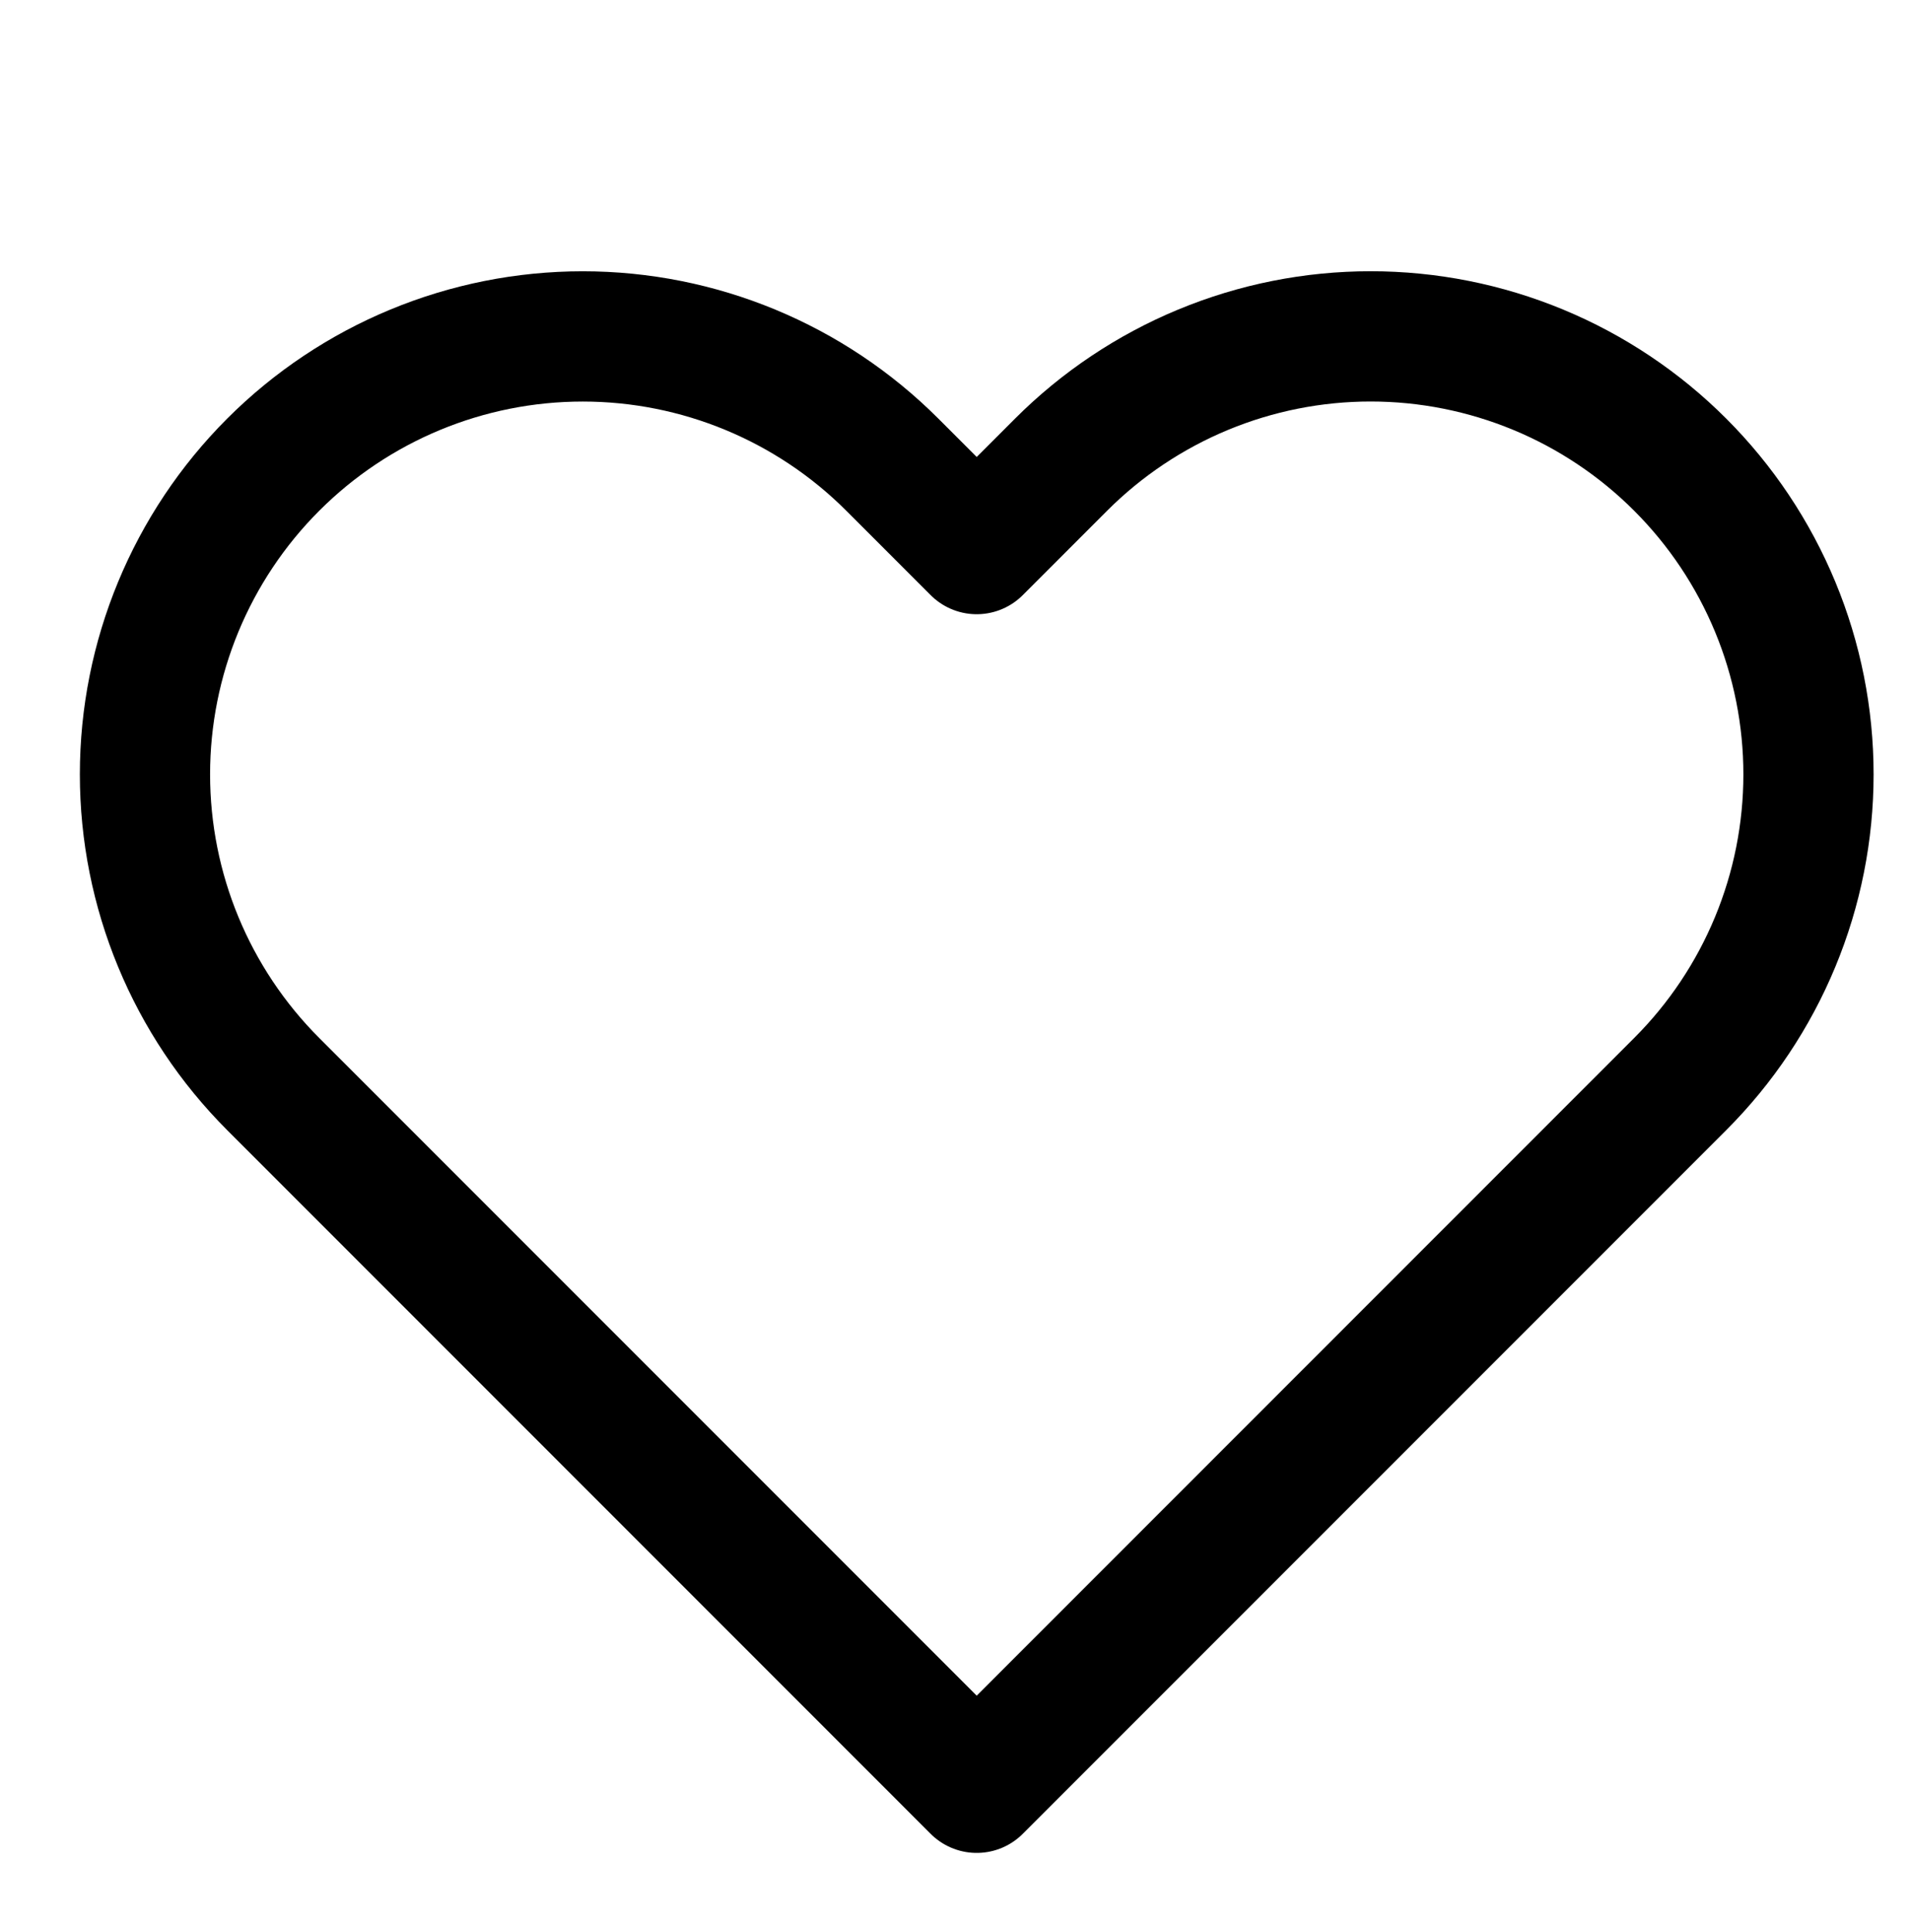 <svg width="88" height="89" viewBox="0 0 88 89" fill="none" xmlns="http://www.w3.org/2000/svg">
<g clip-path="url(#clip0_67_1268)">
<path d="M77.413 21.403C75.541 19.53 73.317 18.043 70.87 17.029C68.422 16.015 65.799 15.493 63.15 15.493C60.501 15.493 57.878 16.015 55.431 17.029C52.983 18.043 50.76 19.53 48.887 21.403L45 25.29L41.113 21.403C37.331 17.62 32.2 15.495 26.85 15.495C21.5 15.495 16.37 17.62 12.587 21.403C8.804 25.186 6.679 30.317 6.679 35.667C6.679 41.016 8.804 46.147 12.587 49.93L45 82.343L77.413 49.93C79.287 48.057 80.773 45.834 81.787 43.386C82.802 40.939 83.323 38.316 83.323 35.667C83.323 33.017 82.802 30.394 81.787 27.947C80.773 25.5 79.287 23.276 77.413 21.403Z" stroke="#E7544F" style="stroke:#E7544F;stroke:color(display-p3 0.906 0.329 0.31);stroke-opacity:1;" stroke-width="6" stroke-linecap="round" stroke-linejoin="round"/>
</g>
<defs>
<clipPath id="clip0_67_1268">
<rect width="88" height="88" fill="white" style="fill:white;fill-opacity:1;" transform="translate(0 0.5)"/>
</clipPath>
</defs>
</svg>
